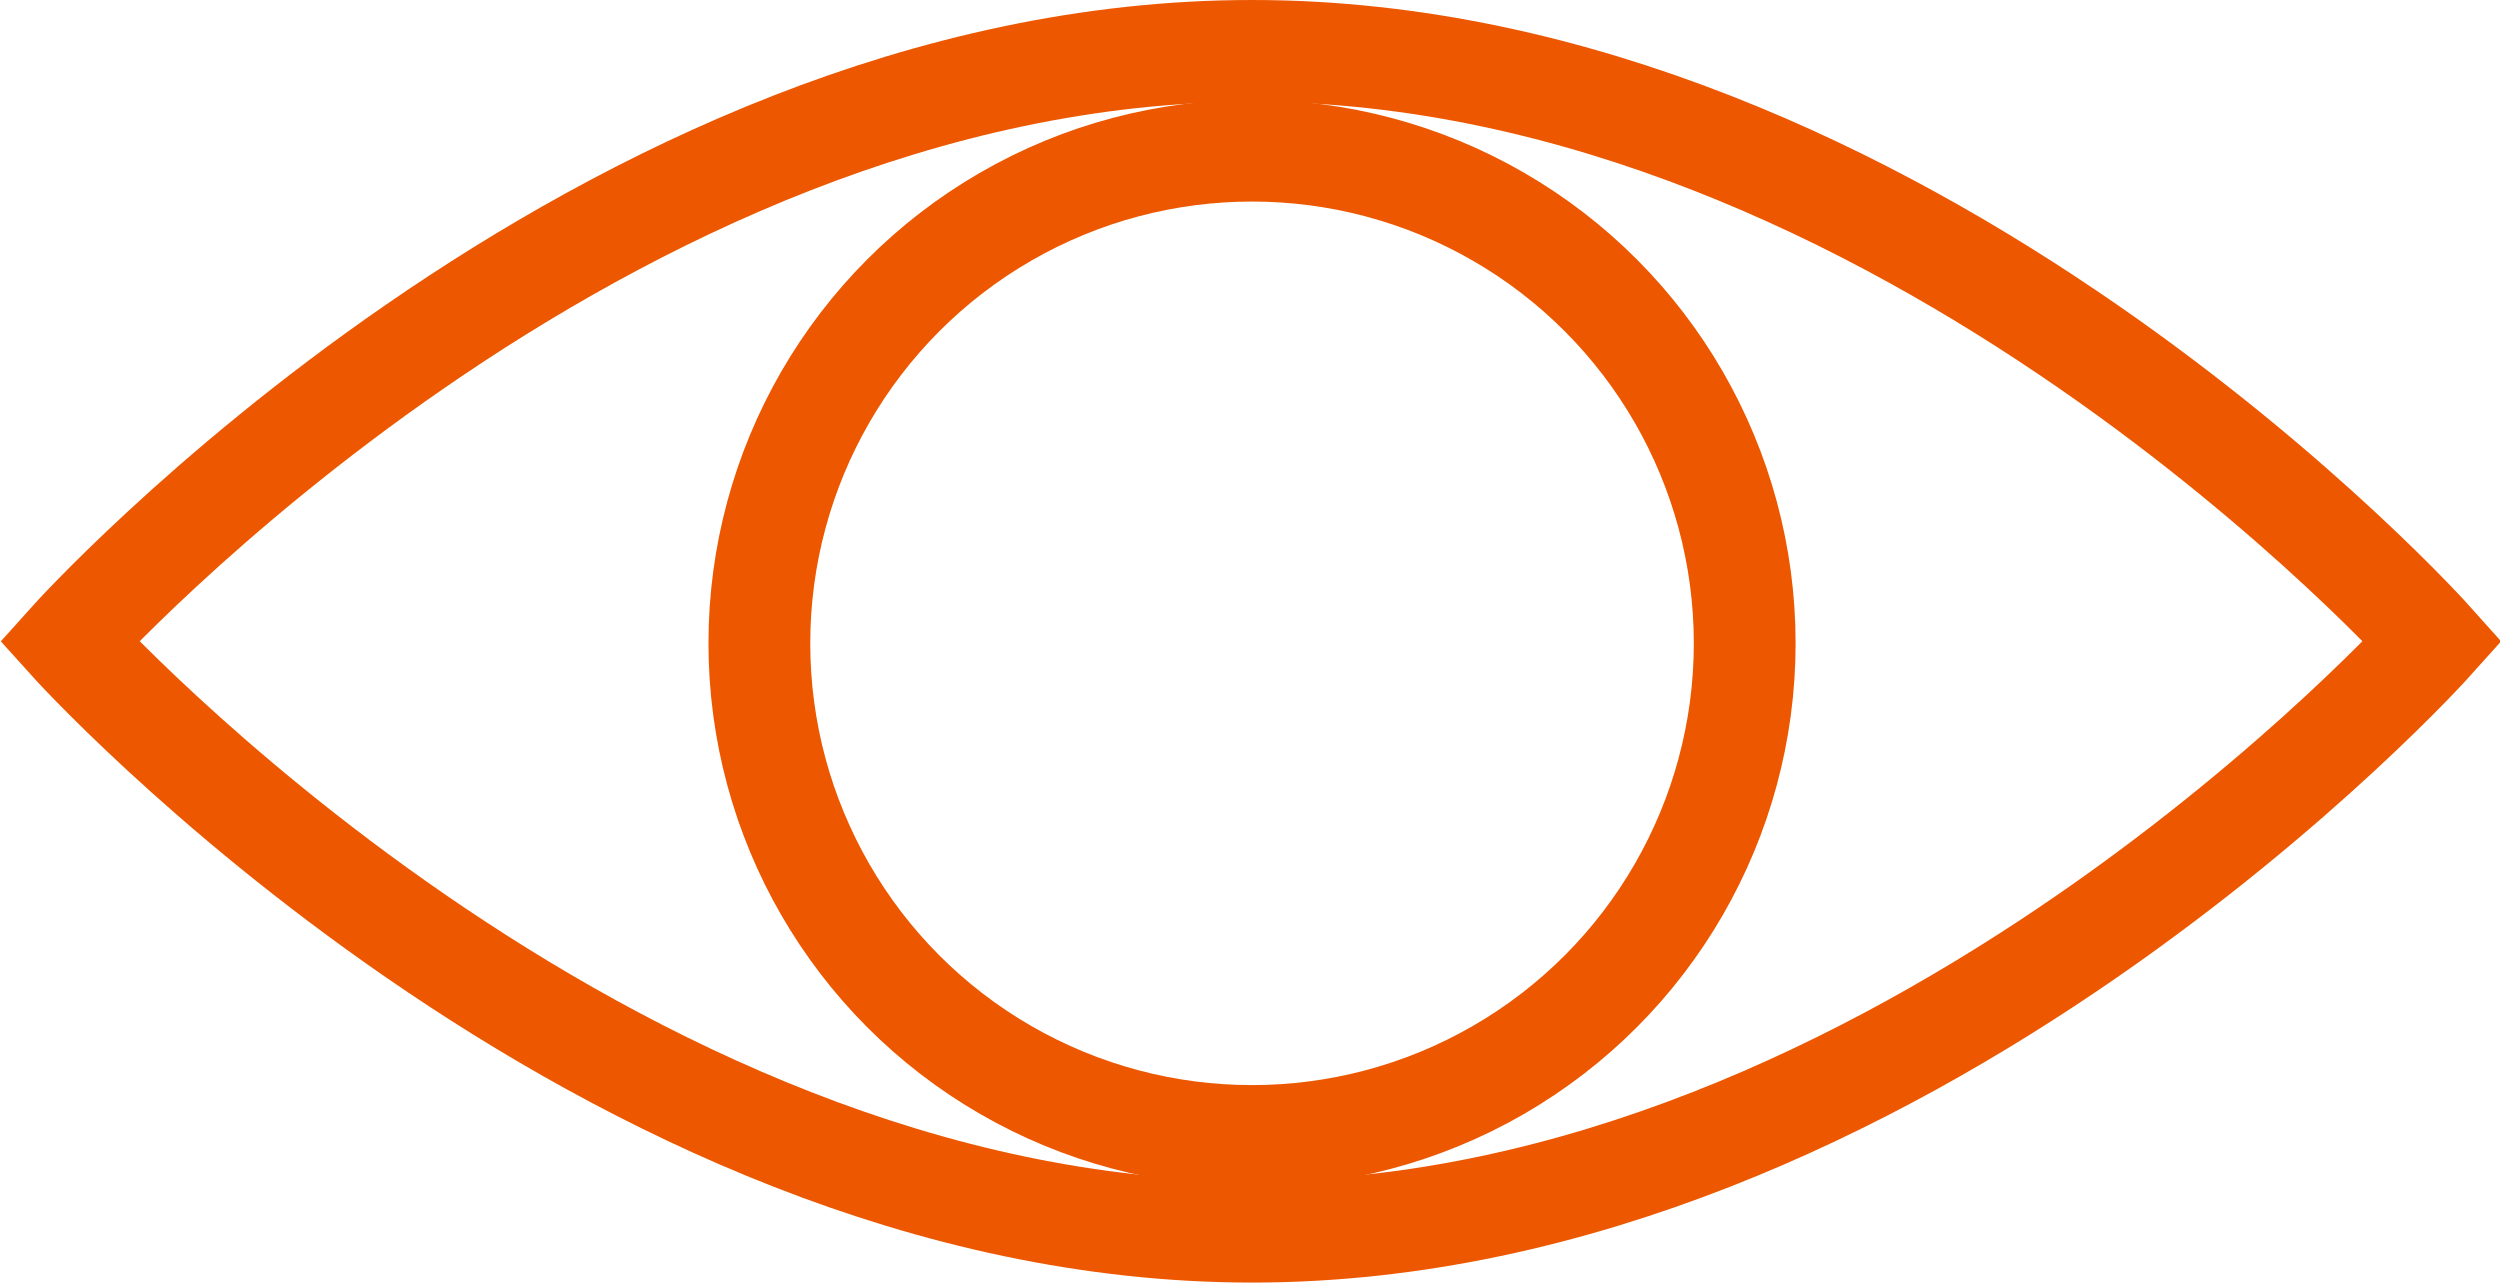 <svg id="Layer_1" data-name="Layer 1" xmlns="http://www.w3.org/2000/svg" viewBox="0 0 12.28 6.3"><defs><style>.cls-1{fill:none;stroke:#ed5700;stroke-width:0.5px;}</style></defs><circle class="cls-1" cx="6.15" cy="3.16" r="2.42"/><path class="cls-1" d="M12.11,6.3s-2.6,2.9-5.8,2.9S.5,6.3.5,6.3,3.1,3.4,6.31,3.4,12.11,6.3,12.11,6.3Z" transform="translate(-0.16 -3.15)"/></svg>